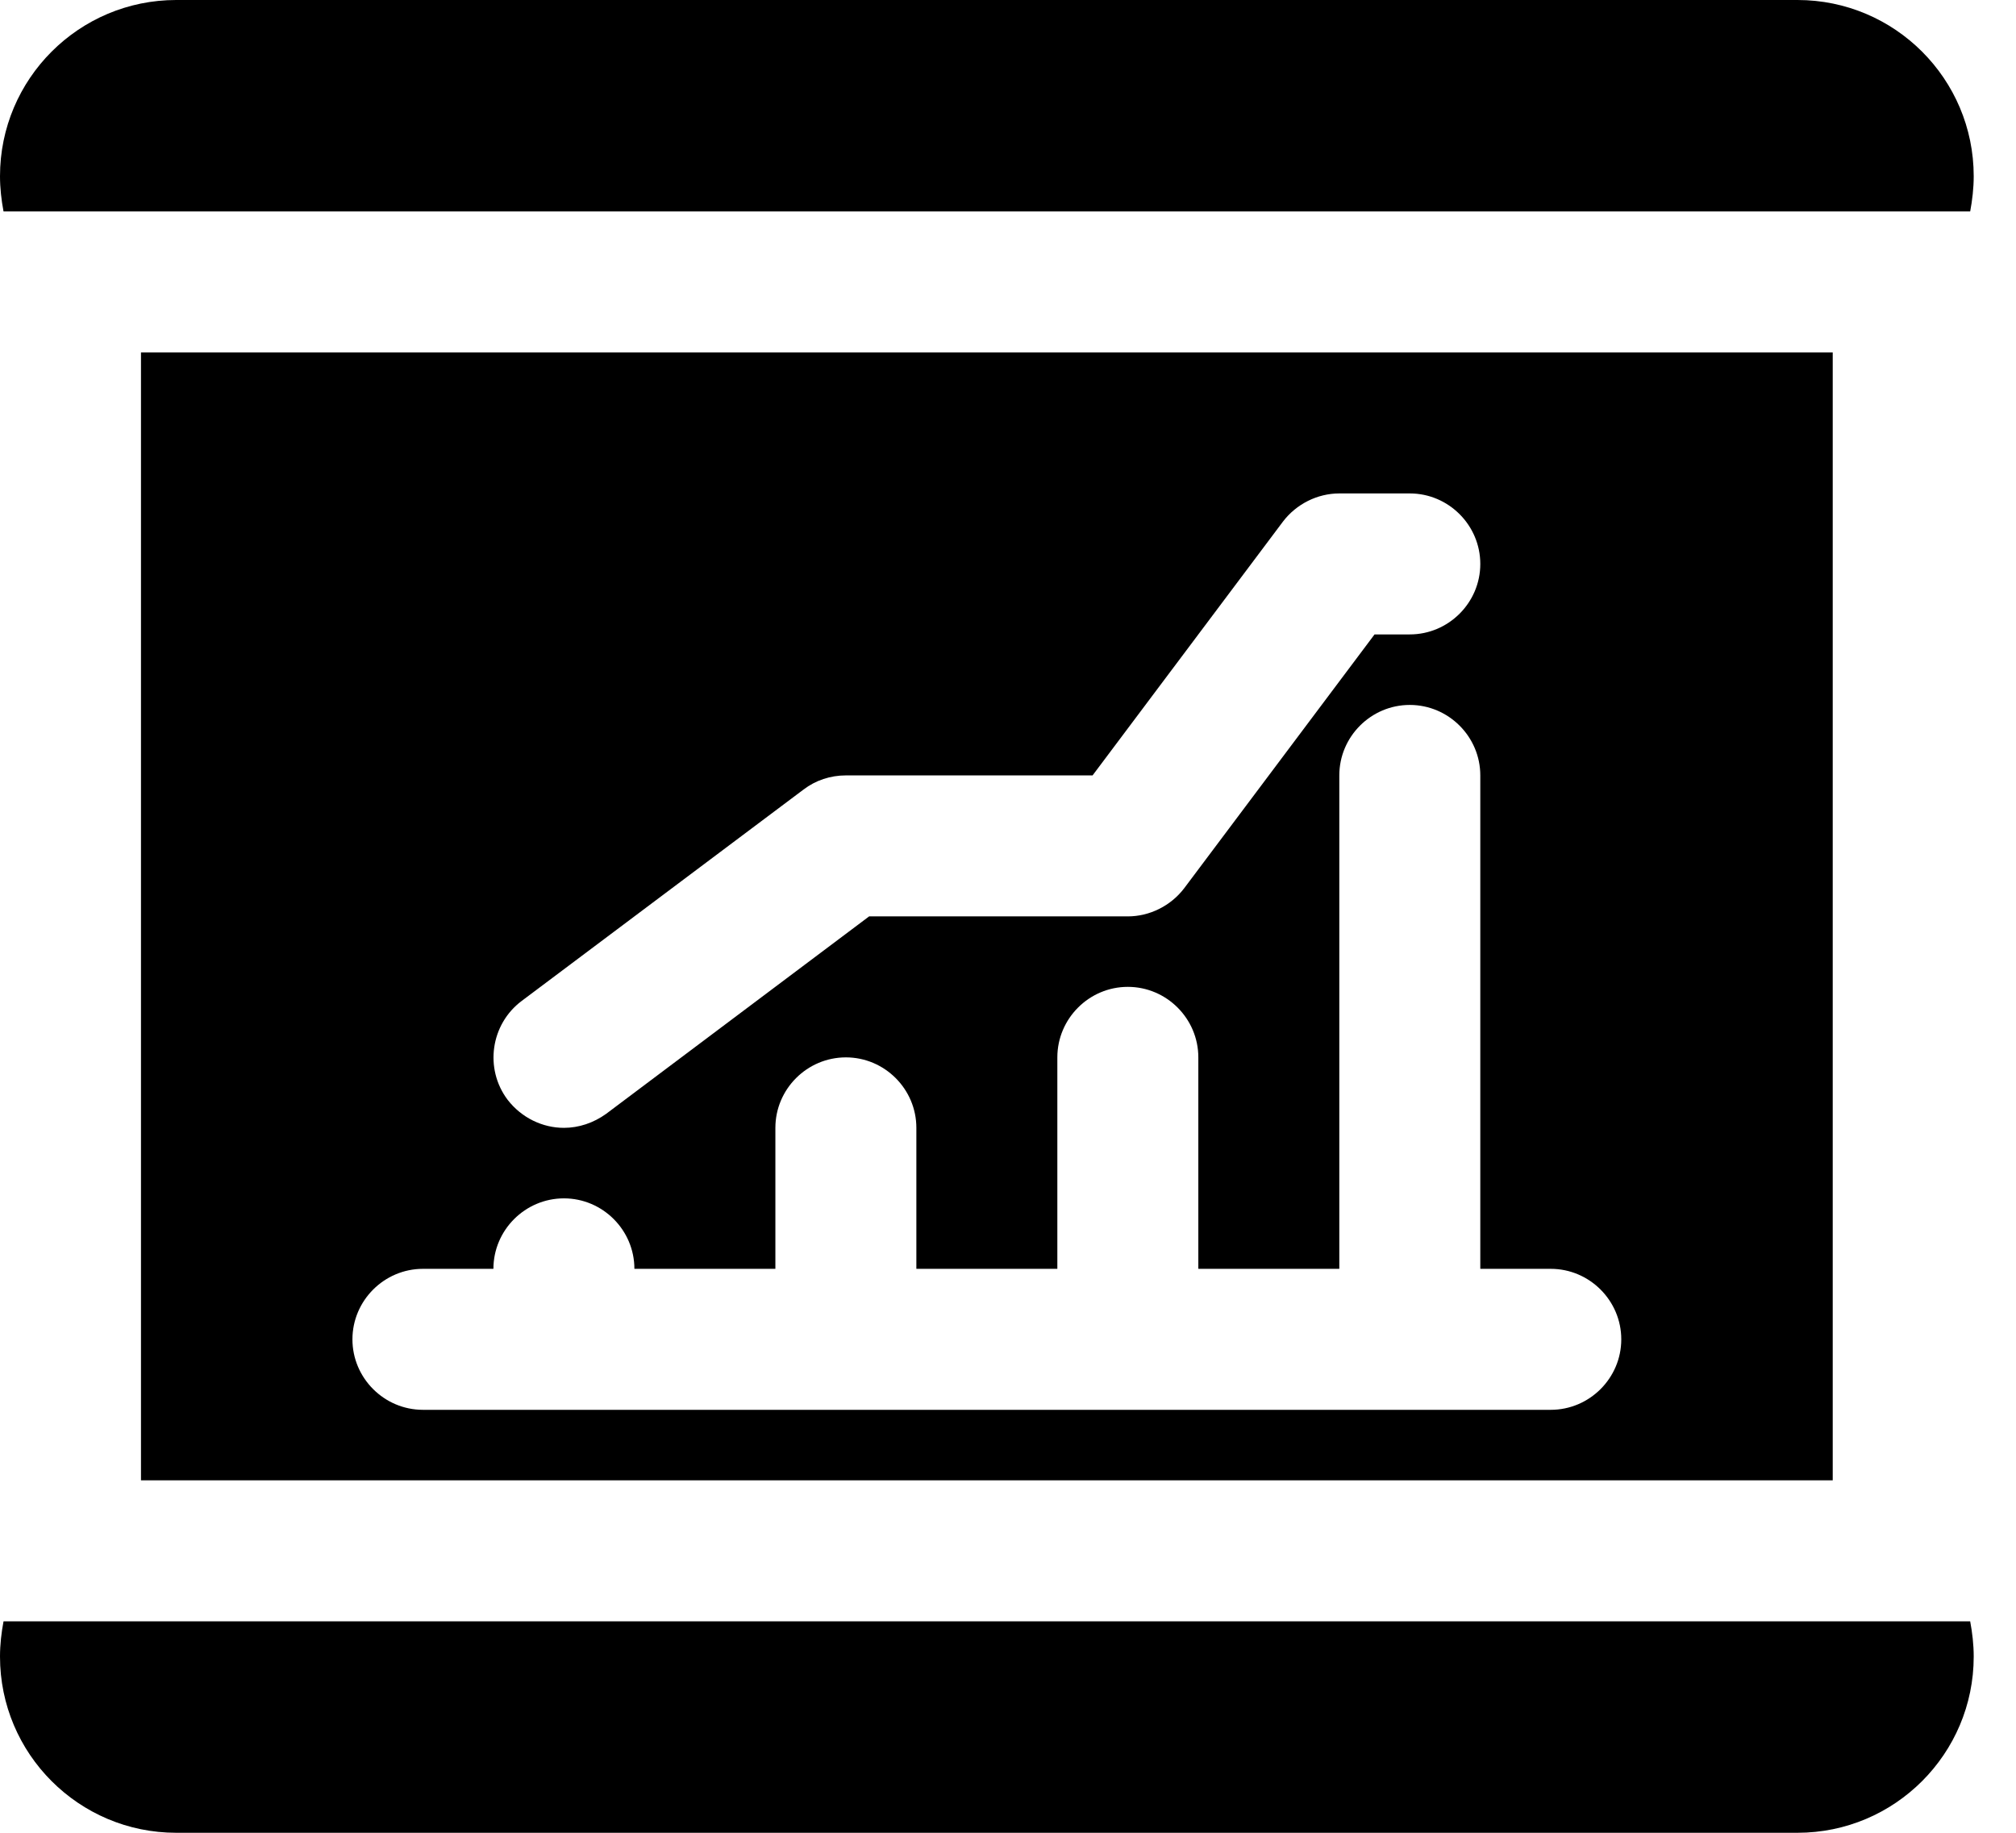 <?xml version="1.0" encoding="UTF-8"?>
<svg width="44px" height="40px" viewBox="0 0 44 40" version="1.1" xmlns="http://www.w3.org/2000/svg" xmlns:xlink="http://www.w3.org/1999/xlink">
    <title>2</title>
    <g id="Page-1" stroke="none" stroke-width="1" fill="none" fill-rule="evenodd">
        <g id="SEM" transform="translate(-717, -3346)" fill="#000000">
            <g id="2" transform="translate(717, 3346)">
                <path d="M43,4.615 C43.046,4.369 43.077,4.108 43.077,3.846 C43.077,1.723 41.354,0 39.231,0 L3.846,0 C1.723,0 0,1.723 0,3.846 C0,4.108 0.031,4.369 0.077,4.615 L43,4.615 Z" id="Fill-1"></path>
                <path d="M0.077,35.385 C0.031,35.631 0,35.892 0,36.154 C0,38.277 1.723,40 3.846,40 L39.231,40 C41.354,40 43.077,38.277 43.077,36.154 C43.077,35.892 43.046,35.631 43,35.385 L0.077,35.385 Z" id="Fill-3"></path>
                <path d="M9.231,27.692 L10.769,27.692 C10.769,26.846 11.462,26.154 12.308,26.154 C13.154,26.154 13.846,26.846 13.846,27.692 L16.923,27.692 L16.923,24.615 C16.923,23.769 17.615,23.077 18.462,23.077 C19.308,23.077 20,23.769 20,24.615 L20,27.692 L23.077,27.692 L23.077,23.077 C23.077,22.231 23.769,21.538 24.615,21.538 C25.462,21.538 26.154,22.231 26.154,23.077 L26.154,27.692 L29.231,27.692 L29.231,16.923 C29.231,16.077 29.923,15.385 30.769,15.385 C31.615,15.385 32.308,16.077 32.308,16.923 L32.308,27.692 L33.846,27.692 C34.692,27.692 35.385,28.385 35.385,29.231 C35.385,30.077 34.692,30.769 33.846,30.769 L9.231,30.769 C8.385,30.769 7.692,30.077 7.692,29.231 C7.692,28.385 8.385,27.692 9.231,27.692 L9.231,27.692 Z M11.385,21.846 L17.538,17.231 C17.8,17.031 18.123,16.923 18.462,16.923 L23.846,16.923 L28,11.385 C28.292,11 28.754,10.769 29.231,10.769 L30.769,10.769 C31.615,10.769 32.308,11.462 32.308,12.308 C32.308,13.154 31.615,13.846 30.769,13.846 L30,13.846 L25.846,19.385 C25.554,19.769 25.092,20 24.615,20 L18.969,20 L13.231,24.308 C12.954,24.508 12.631,24.615 12.308,24.615 C11.846,24.615 11.385,24.4 11.077,24 C10.569,23.323 10.708,22.354 11.385,21.846 L11.385,21.846 Z M3.077,32.308 L6.154,32.308 L40,32.308 L40,7.692 L6.154,7.692 L3.077,7.692 L3.077,32.308 Z" id="Fill-5"></path>
            </g>
        </g>
    </g>
</svg>